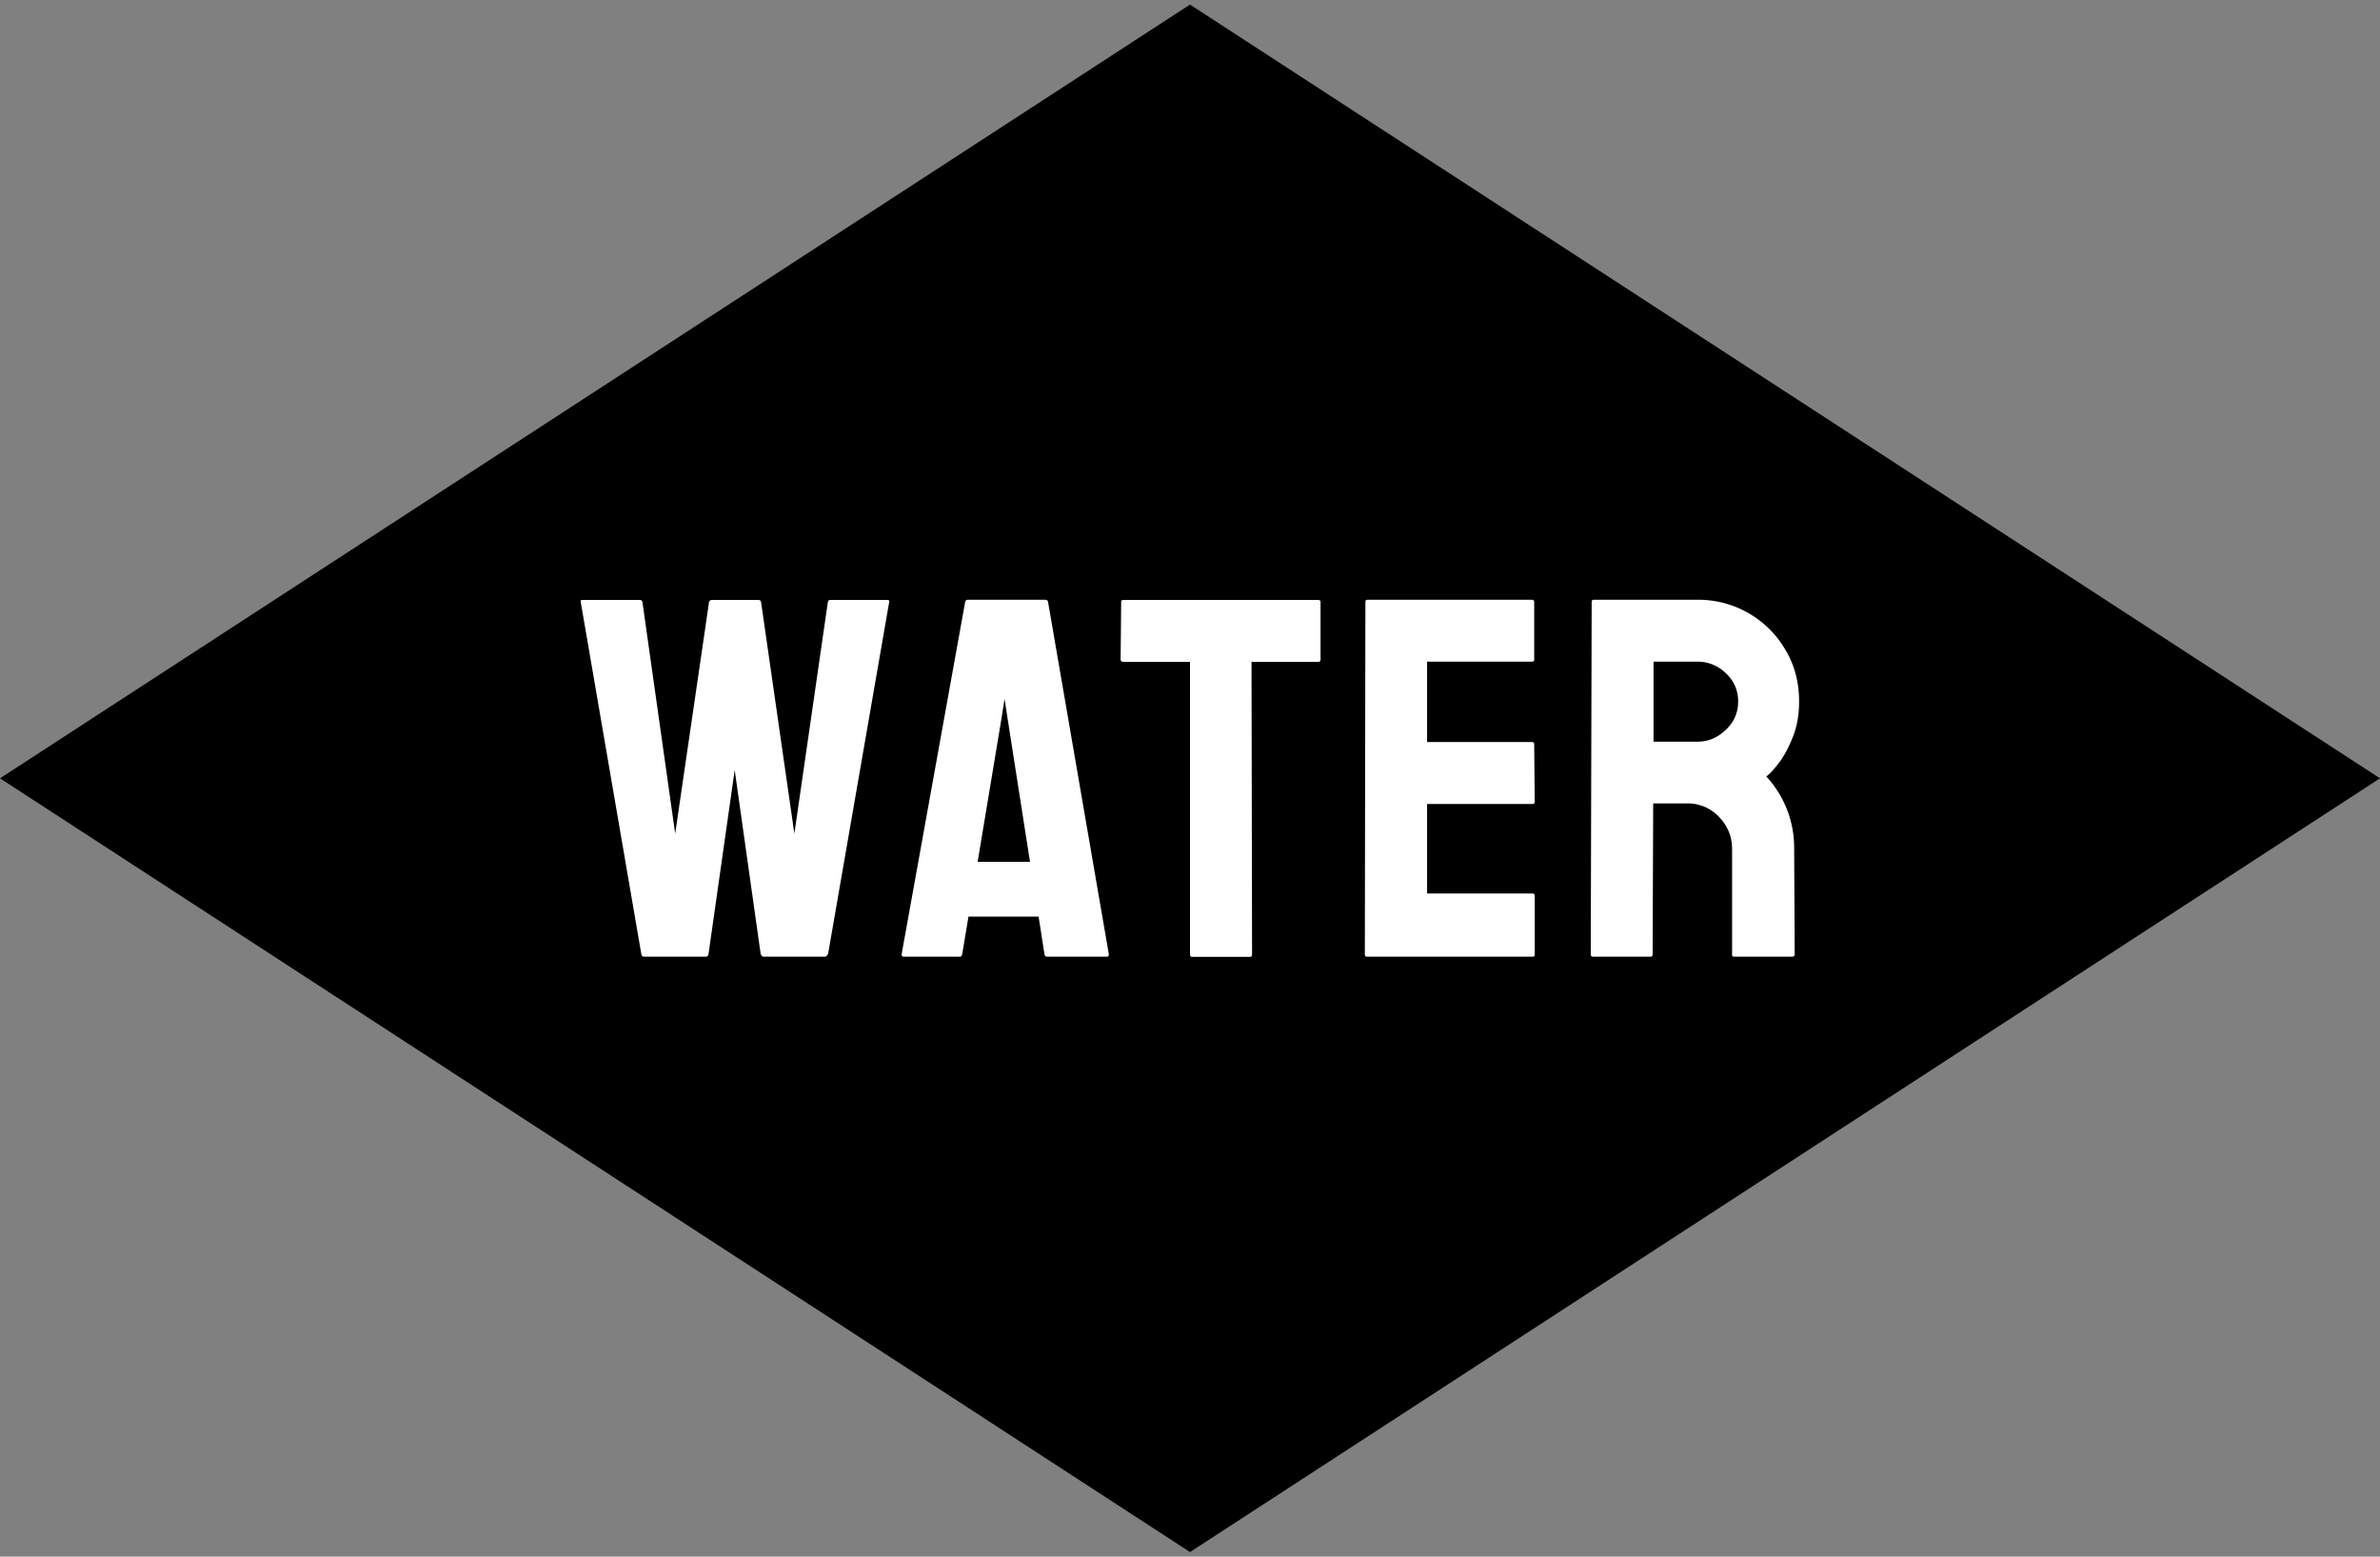 <svg xmlns="http://www.w3.org/2000/svg" width="130" height="85" viewBox="0 0 130 85" xml:space="preserve">
  <rect x="0" y="0" width="130" height="85" fill="#808080" stroke="none"/>
  <path d="m0 42.5 65 42.25 65-42.25L65 .25 0 42.5z"/>
  <path fill="#FFF" d="M31.72 32.87c-.02-.07.01-.11.1-.11h3.13c.07 0 .12.04.14.11l1.79 12.65 1.85-12.65c.02-.07.08-.11.18-.11h2.52c.07 0 .12.04.14.11l1.82 12.65 1.83-12.65c.02-.07.06-.11.14-.11h3.1c.09 0 .13.04.11.11L45.23 52.1l-.08.1-.07.04H41.7c-.05 0-.1-.05-.15-.14l-1.42-10.05L38.7 52.1c-.02.09-.06.14-.14.14h-3.39c-.07 0-.12-.05-.14-.14l-3.31-19.23zM49.25 52.1l3.47-19.24c.02-.07.07-.11.14-.11h4.22c.08 0 .13.03.16.08l3.32 19.24c.02.11-.02.17-.11.17h-3.26c-.08 0-.12-.05-.14-.14l-.32-2.05H52.9l-.34 2.04c-.02.1-.06.15-.13.15h-3.07c-.07 0-.11-.04-.11-.14zm4.15-5.04h2.86l-1.23-7.86-.16-1.04-.16 1.03-1.31 7.87zM61.21 36l.03-3.13c0-.07.04-.11.11-.11h10.64c.09 0 .14.04.14.11V36c0 .09-.04.14-.11.14h-3.66l.03 15.97c0 .09-.04.14-.11.14h-3.17c-.07 0-.11-.05-.11-.14V36.14h-3.64c-.1 0-.15-.05-.15-.14zm13.34 16.1.03-19.24c0-.07.04-.11.11-.11h9c.07 0 .11.05.11.14v3.13c0 .07-.04.11-.11.11h-5.74v4.39h5.74c.07 0 .11.04.11.11l.03 3.16c0 .07-.04.11-.11.11h-5.77v4.89h5.77c.07 0 .11.05.11.14v3.2c0 .07-.04.11-.11.11h-9.05c-.09 0-.12-.04-.12-.14zm12.34 0 .05-19.24c0-.07.04-.11.11-.11h5.66a5.5 5.5 0 0 1 4.81 2.73c.5.83.75 1.77.75 2.82 0 .69-.1 1.31-.31 1.86s-.45 1.02-.72 1.4c-.28.38-.53.66-.76.84A5.72 5.72 0 0 1 98 46.35l.03 5.75c0 .09-.05.14-.14.14h-3.17c-.07 0-.11-.03-.11-.08v-5.8c0-.67-.24-1.26-.71-1.75a2.34 2.34 0 0 0-1.75-.74H90.3l-.03 8.23c0 .09-.04.14-.11.14H87c-.07 0-.11-.04-.11-.14zm3.42-11.6h2.41c.57 0 1.09-.21 1.54-.64.45-.42.68-.94.68-1.56 0-.6-.22-1.11-.66-1.53a2.19 2.19 0 0 0-1.55-.64h-2.41v4.37z"/>
</svg>

